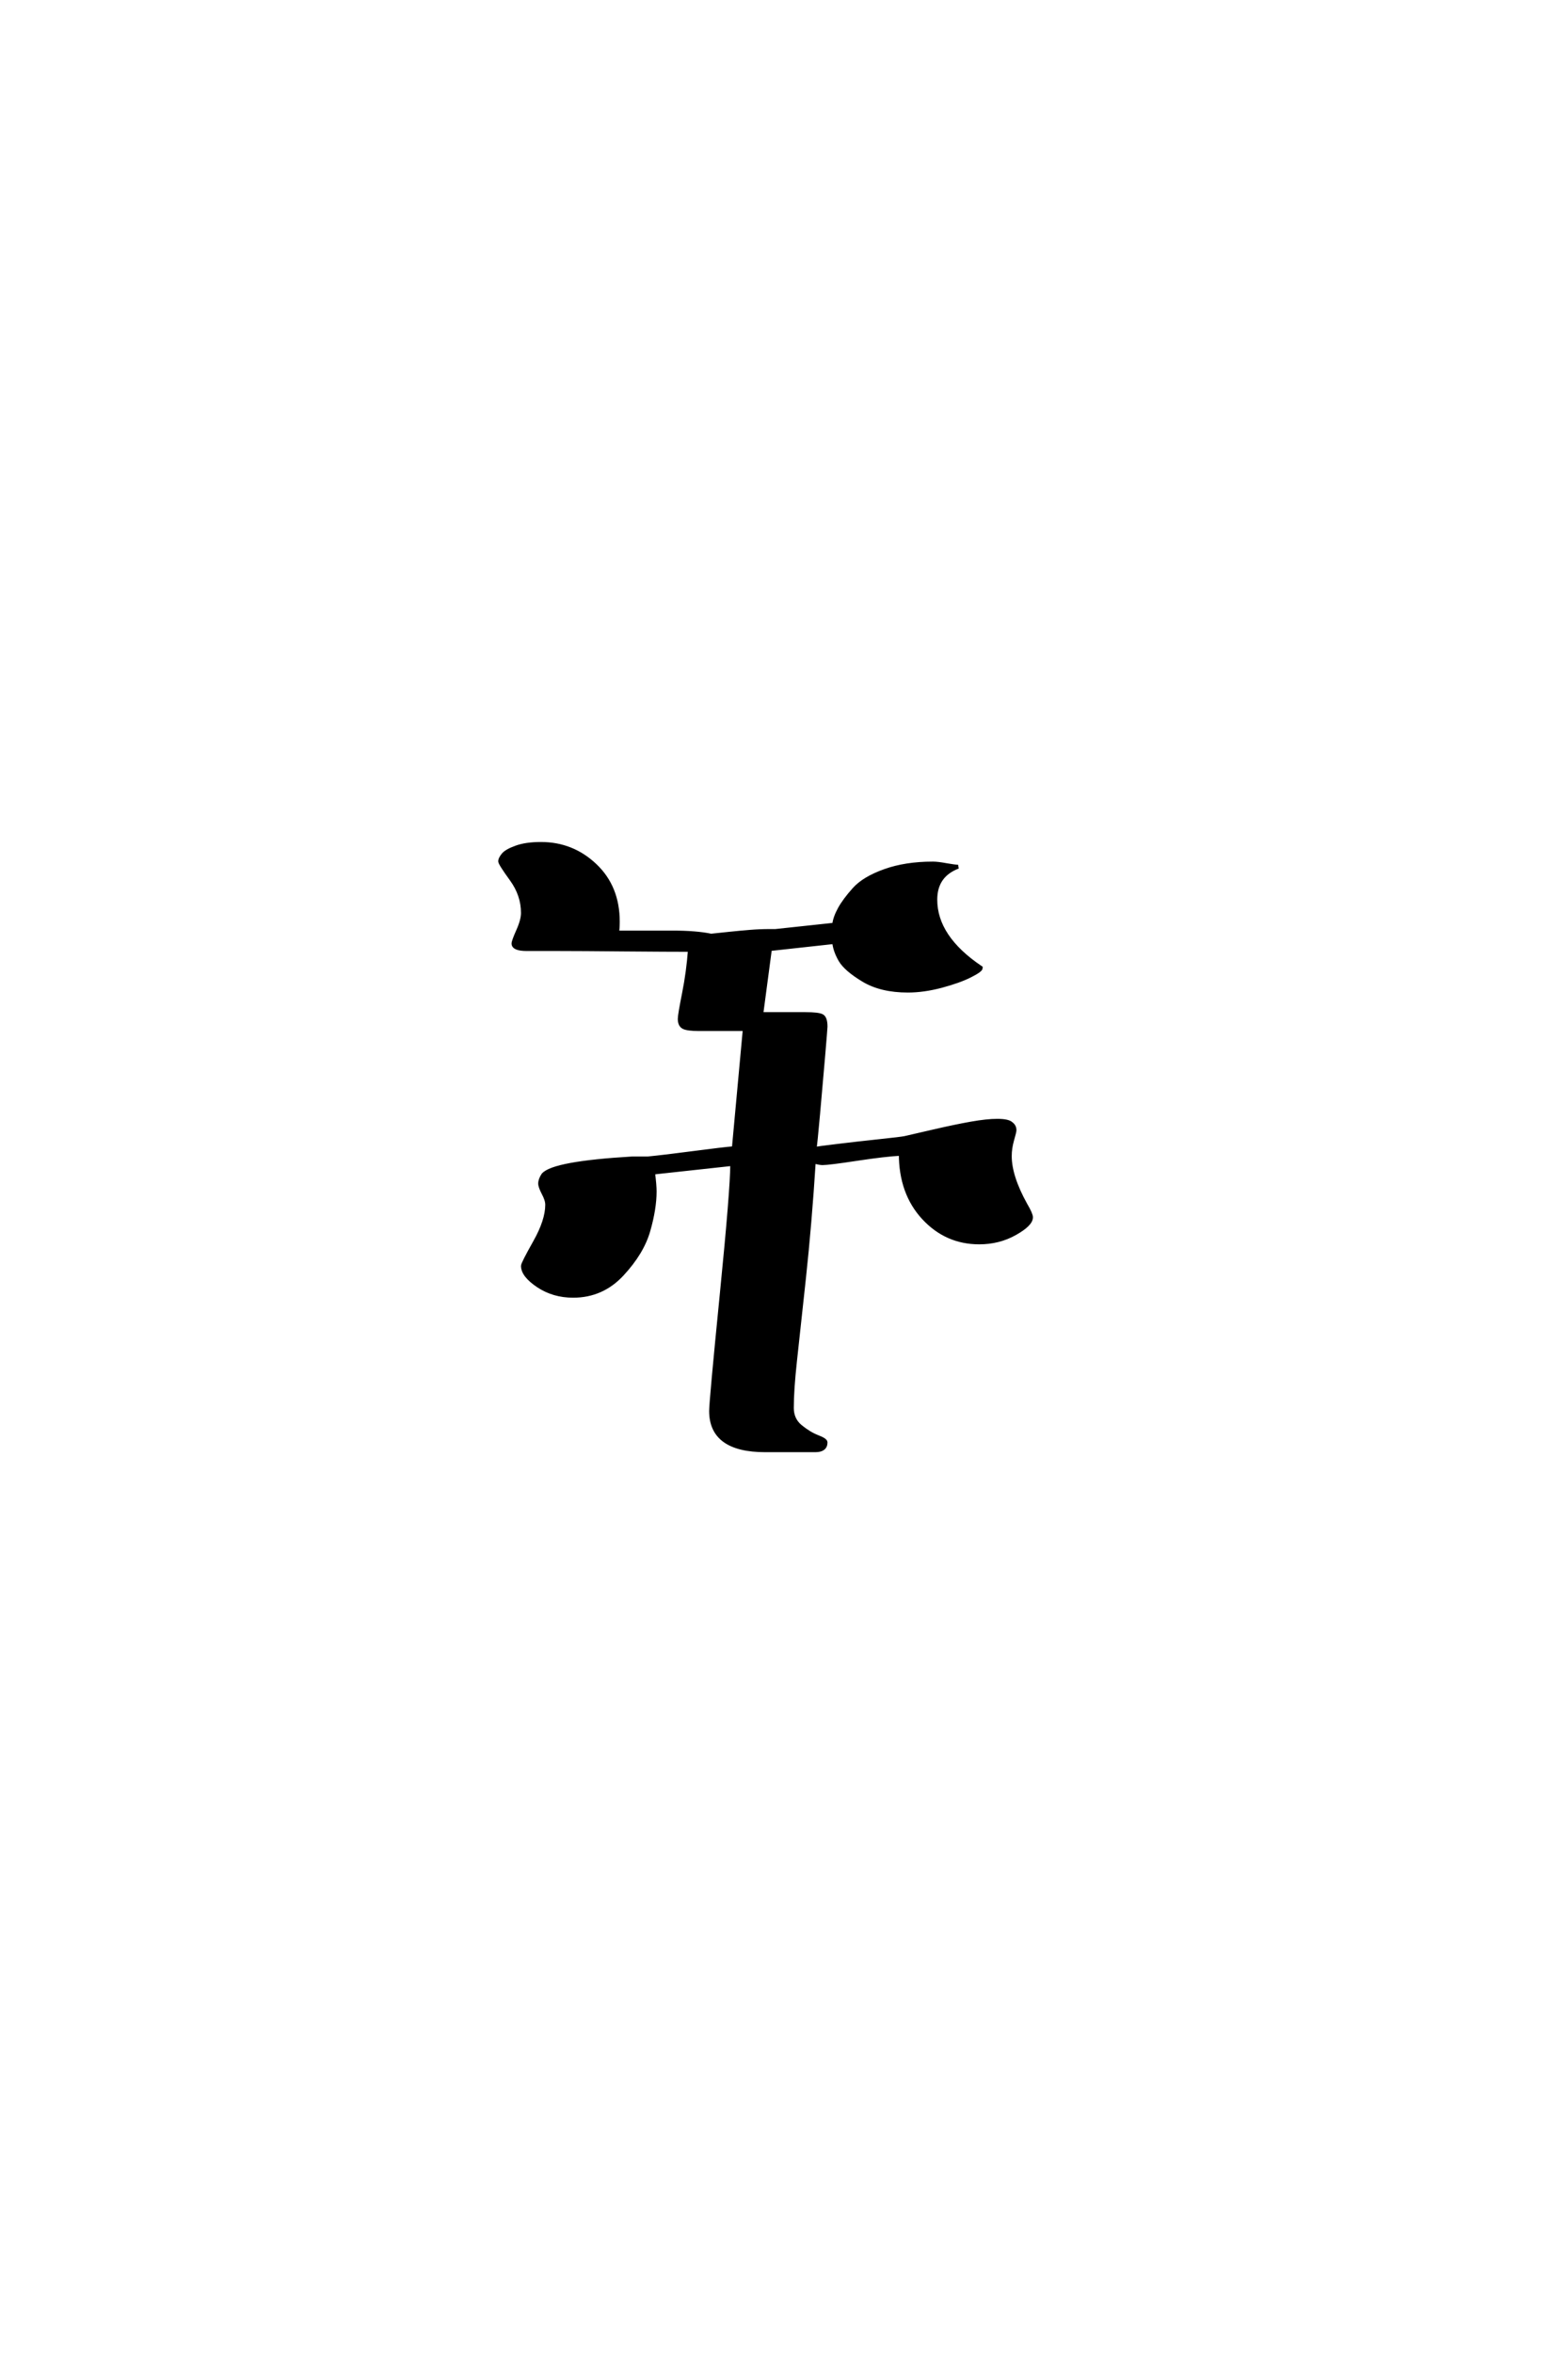 <?xml version='1.0' encoding='UTF-8'?>
<!DOCTYPE svg PUBLIC "-//W3C//DTD SVG 1.0//EN"
    "http://www.w3.org/TR/2001/REC-SVG-20010904/DTD/svg10.dtd">

<svg xmlns='http://www.w3.org/2000/svg' version='1.0'
     width='40.0' height='60.0'>

 <g transform='scale(0.1 -0.1) translate(110.0 -370.0)'>
  <path d='M23.406 47.203
Q23.406 47.797 26.5 53.297
Q29.594 58.797 29.594 62.797
Q29.594 64 28.688 65.703
Q27.797 67.406 27.797 68.203
Q27.797 69.203 28.594 70.406
Q31.203 73.406 51.203 74.594
L55.203 74.594
Q59.406 75 67 76
Q74.594 77 77.203 77.203
L80 107.594
L68.406 107.594
Q65.406 107.594 64.406 108.094
Q63.406 108.594 63.406 110.203
Q63.406 111.203 64.5 116.703
Q65.594 122.203 66 127.797
Q60.406 127.797 49.297 127.891
Q38.203 128 32.594 128
L24.406 128
Q21 128 21 129.406
Q21 130 22.203 132.703
Q23.406 135.406 23.406 137.203
Q23.406 141.797 20.5 145.797
Q17.594 149.797 17.594 150.391
Q17.594 151 18.391 152
Q19.203 153 21.703 153.891
Q24.203 154.797 28 154.797
Q36 154.797 41.797 149.297
Q47.594 143.797 47.594 135
Q47.594 133.203 47.406 132.203
L51.406 132.203
L61.594 132.203
Q67.594 132.203 71.406 131.406
Q73 131.594 76 131.891
Q79 132.203 81.391 132.391
Q83.797 132.594 86.203 132.594
L87.797 132.594
L102.797 134.203
Q103 136 104.203 138.203
Q105.406 140.406 107.906 143.203
Q110.406 146 115.703 147.891
Q121 149.797 128 149.797
Q129.203 149.797 131.391 149.391
Q133.594 149 134.406 149
Q128.594 146.797 128.594 140.594
Q128.594 131 140.203 123.203
Q140.203 122.594 137.391 121.188
Q134.594 119.797 130.094 118.594
Q125.594 117.406 121.594 117.406
Q114.797 117.406 110.297 120.094
Q105.797 122.797 104.391 125.188
Q103 127.594 102.797 129.797
L86.406 128
L84.203 111.406
L95.406 111.406
Q98.797 111.406 99.688 110.906
Q100.594 110.406 100.594 108.203
Q100.594 107.797 100 100.797
Q99.406 93.797 98.703 86
Q98 78.203 97.797 77
Q98.594 77.203 103.594 77.797
Q108.594 78.406 114.188 79
Q119.797 79.594 120.797 79.797
Q122.594 80.203 128.188 81.5
Q133.797 82.797 137.797 83.5
Q141.797 84.203 144.406 84.203
Q147.203 84.203 148 83.406
Q148.797 82.797 148.797 81.797
Q148.797 81.406 148.188 79.297
Q147.594 77.203 147.594 75.203
Q147.594 70 151.594 62.797
Q153 60.406 153 59.594
Q153 57.797 148.891 55.5
Q144.797 53.203 139.797 53.203
Q131.406 53.203 125.594 59.5
Q119.797 65.797 119.797 75.797
Q115.797 75.594 108.594 74.5
Q101.406 73.406 99.797 73.406
Q99.203 73.406 97.594 73.797
Q96.594 58 95.094 44.094
Q93.594 30.203 92.797 22.891
Q92 15.594 92 11
Q92 8 94.203 6.203
Q96.406 4.406 98.5 3.594
Q100.594 2.797 100.594 2.203
Q100.594 0.203 98 0.203
L85.203 0.203
Q71.406 0.203 71.406 10.203
Q71.406 12.594 74.094 39.688
Q76.797 66.797 76.797 73.203
L56.594 71
Q57 67.797 57 66.203
Q57 61.797 55.391 56.188
Q53.797 50.594 48.688 45.094
Q43.594 39.594 36.203 39.594
Q31.203 39.594 27.297 42.188
Q23.406 44.797 23.406 47.203
'
        style='fill: #000000; stroke: #000000'/>

 </g>
</svg>
